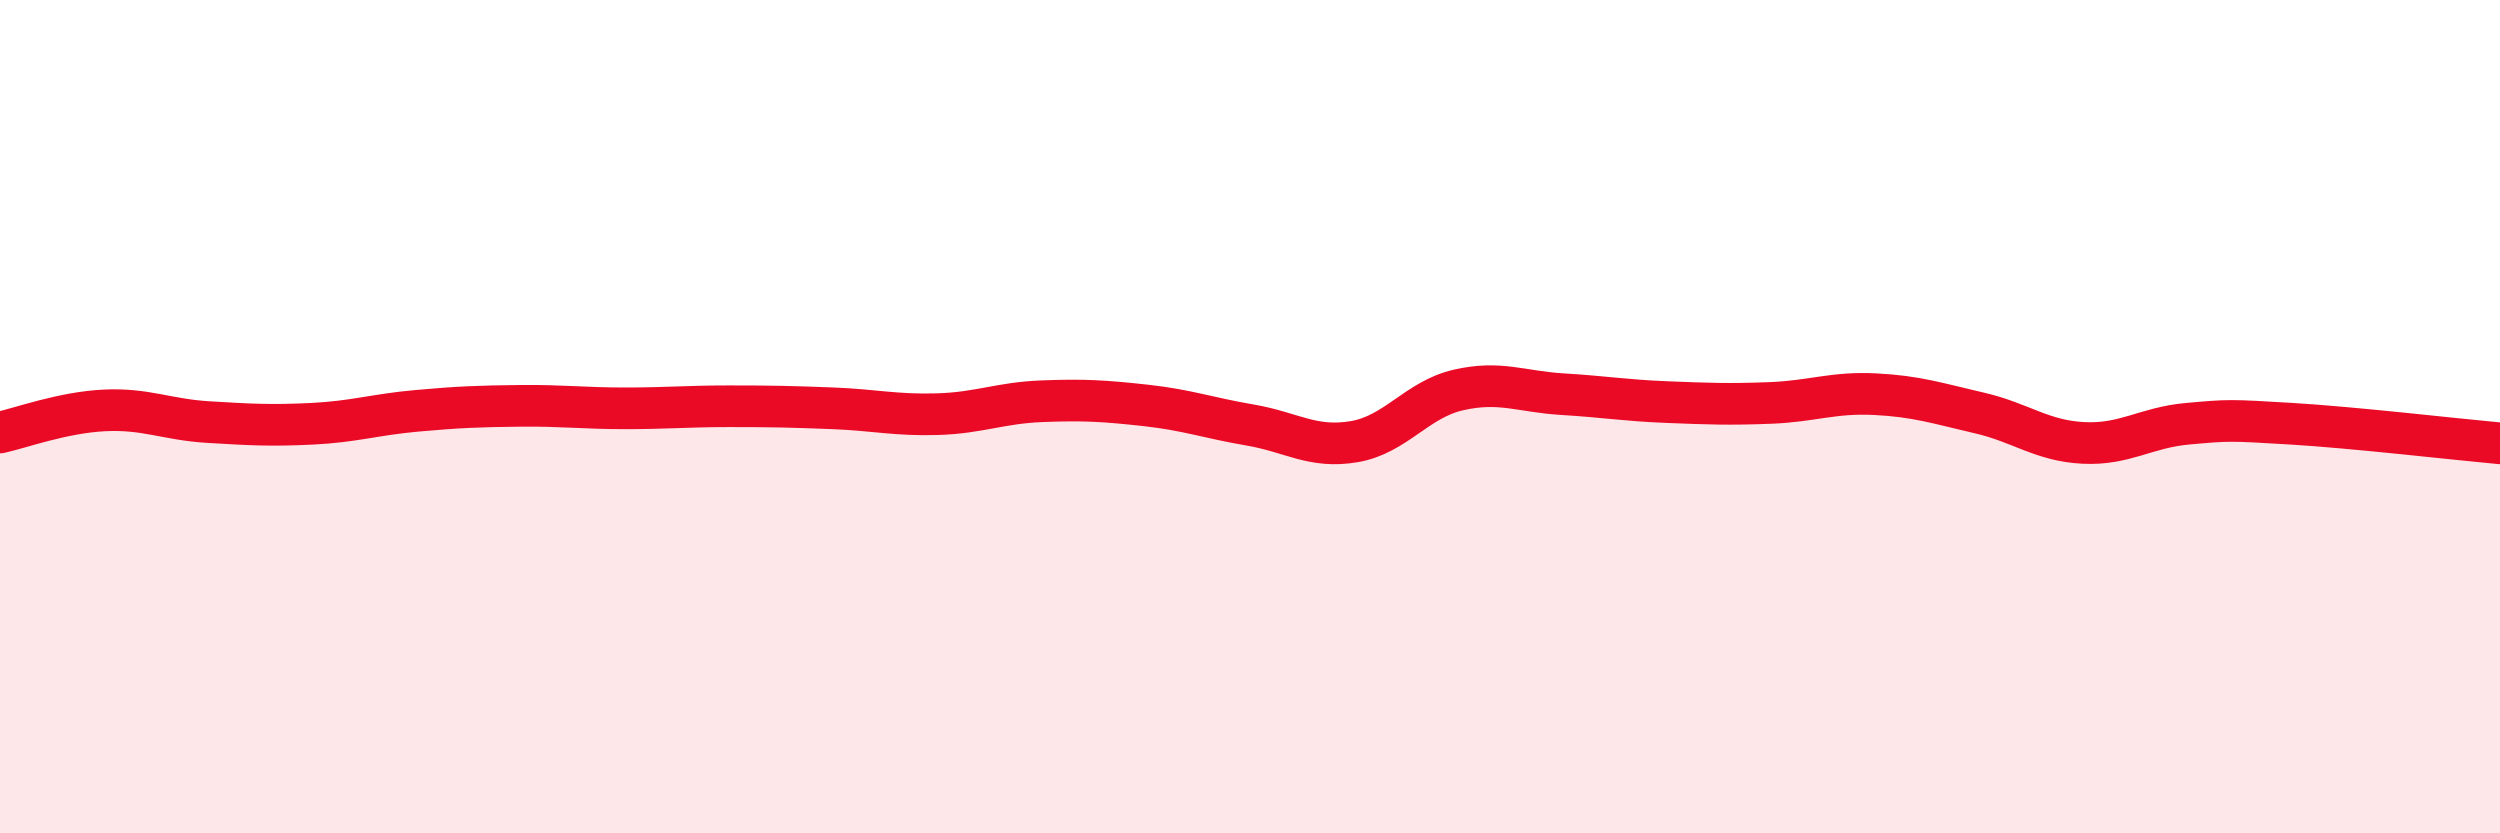 
    <svg width="60" height="20" viewBox="0 0 60 20" xmlns="http://www.w3.org/2000/svg">
      <path
        d="M 0,10.38 C 0.5,10.27 1.5,9.9 2.5,9.85 C 3.5,9.8 4,10.07 5,10.13 C 6,10.19 6.5,10.22 7.5,10.17 C 8.5,10.12 9,9.95 10,9.86 C 11,9.77 11.5,9.75 12.5,9.74 C 13.5,9.73 14,9.8 15,9.8 C 16,9.8 16.5,9.75 17.5,9.75 C 18.5,9.75 19,9.76 20,9.8 C 21,9.84 21.5,9.97 22.5,9.94 C 23.5,9.91 24,9.67 25,9.63 C 26,9.59 26.5,9.62 27.5,9.73 C 28.5,9.84 29,10.03 30,10.2 C 31,10.37 31.5,10.77 32.5,10.6 C 33.5,10.43 34,9.59 35,9.36 C 36,9.13 36.5,9.4 37.5,9.46 C 38.5,9.52 39,9.61 40,9.65 C 41,9.69 41.5,9.71 42.5,9.67 C 43.5,9.63 44,9.41 45,9.46 C 46,9.51 46.5,9.68 47.5,9.91 C 48.5,10.14 49,10.58 50,10.63 C 51,10.68 51.5,10.26 52.5,10.17 C 53.5,10.08 53.5,10.08 55,10.17 C 56.5,10.26 59,10.55 60,10.64L60 20L0 20Z"
        fill="#EB0A25"
        opacity="0.1"
        stroke-linecap="round"
        stroke-linejoin="round"
      />
      <path
        d="M 0,10.38 C 0.5,10.27 1.5,9.9 2.5,9.85 C 3.5,9.8 4,10.07 5,10.13 C 6,10.19 6.5,10.22 7.5,10.17 C 8.5,10.12 9,9.95 10,9.86 C 11,9.77 11.5,9.75 12.5,9.74 C 13.5,9.73 14,9.8 15,9.8 C 16,9.8 16.5,9.75 17.5,9.75 C 18.5,9.75 19,9.76 20,9.8 C 21,9.84 21.5,9.97 22.5,9.94 C 23.5,9.91 24,9.67 25,9.63 C 26,9.59 26.5,9.62 27.5,9.73 C 28.5,9.84 29,10.03 30,10.2 C 31,10.37 31.5,10.77 32.5,10.6 C 33.5,10.43 34,9.59 35,9.36 C 36,9.13 36.5,9.4 37.5,9.46 C 38.5,9.52 39,9.61 40,9.65 C 41,9.69 41.5,9.71 42.5,9.67 C 43.5,9.63 44,9.41 45,9.46 C 46,9.51 46.5,9.68 47.5,9.91 C 48.5,10.14 49,10.58 50,10.63 C 51,10.68 51.5,10.26 52.5,10.17 C 53.5,10.08 53.5,10.08 55,10.17 C 56.5,10.26 59,10.55 60,10.64"
        stroke="#EB0A25"
        stroke-width="1"
        fill="none"
        stroke-linecap="round"
        stroke-linejoin="round"
      />
    </svg>
  